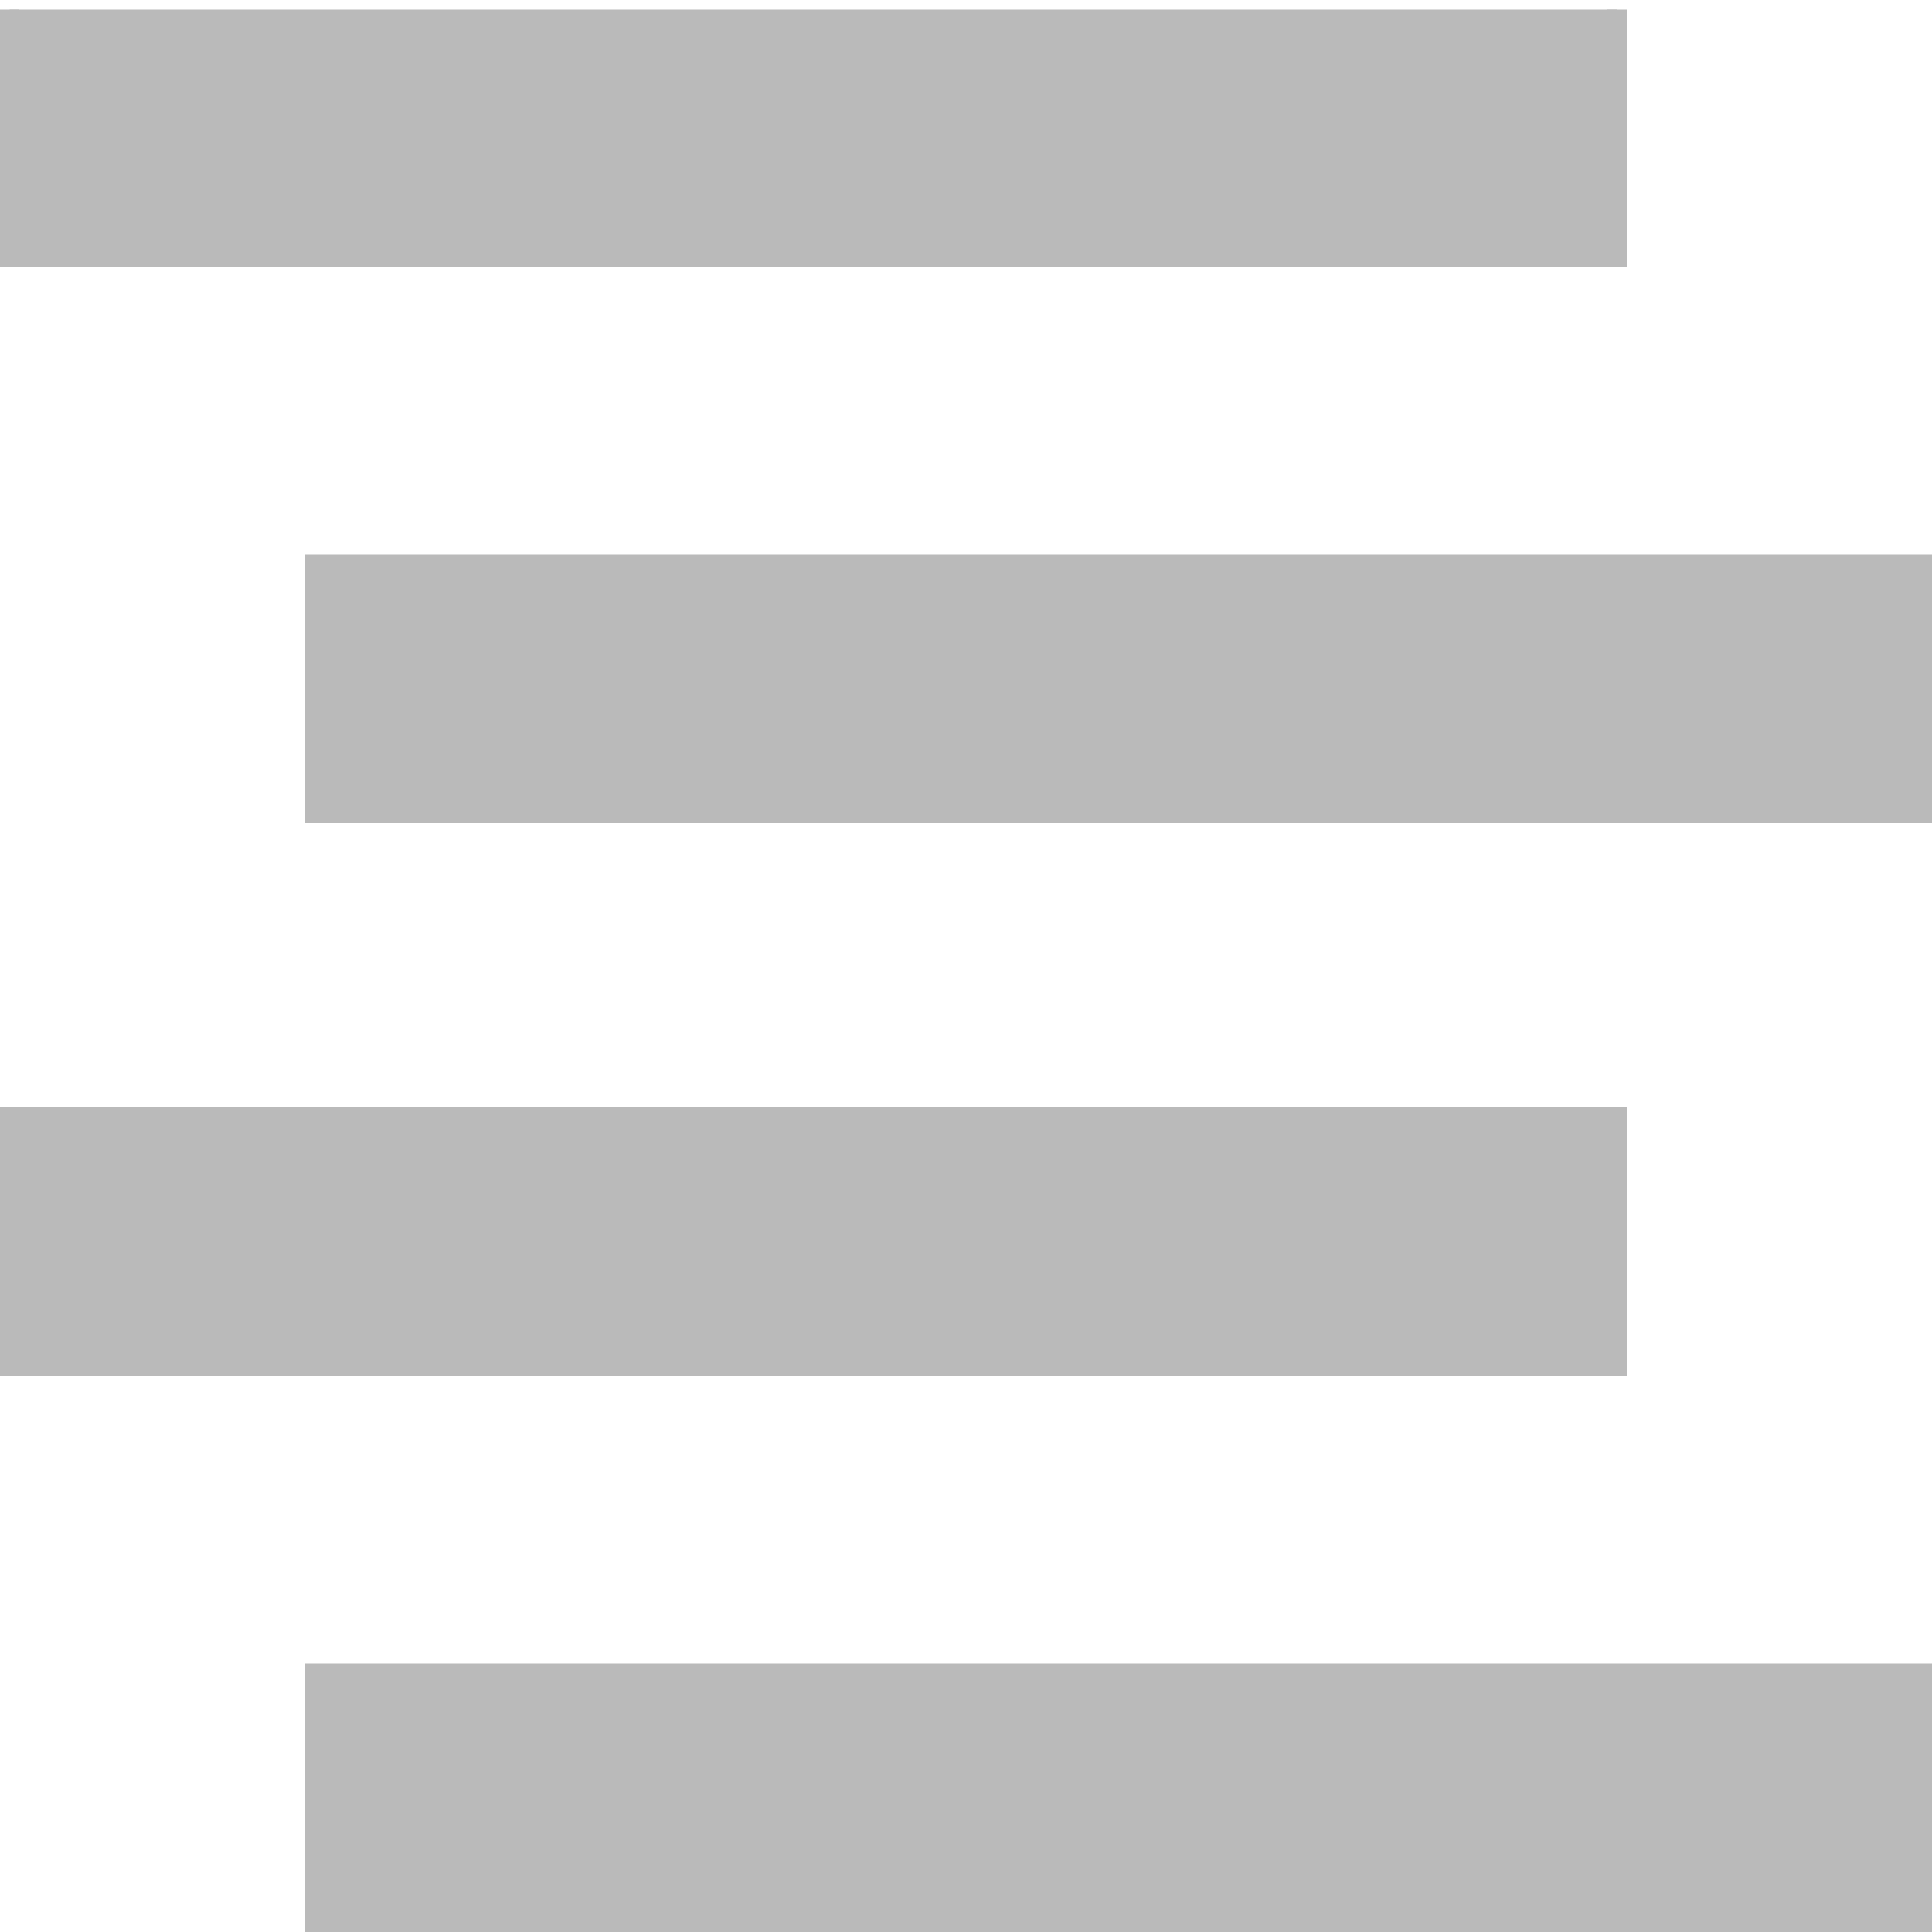 <svg xmlns="http://www.w3.org/2000/svg" viewBox="0 0 100 100"><path d="M83.7.5v12.8H.5V.5m15.8 28.7h83.2v12.9H16.3V29.2zM.5 57.8h83.2v12.9H.5V57.8zm15.8 28.8h83.2v12.9H16.3V86.6z" fill="#bababa" stroke="#bababa" stroke-miterlimit="10"/></svg>